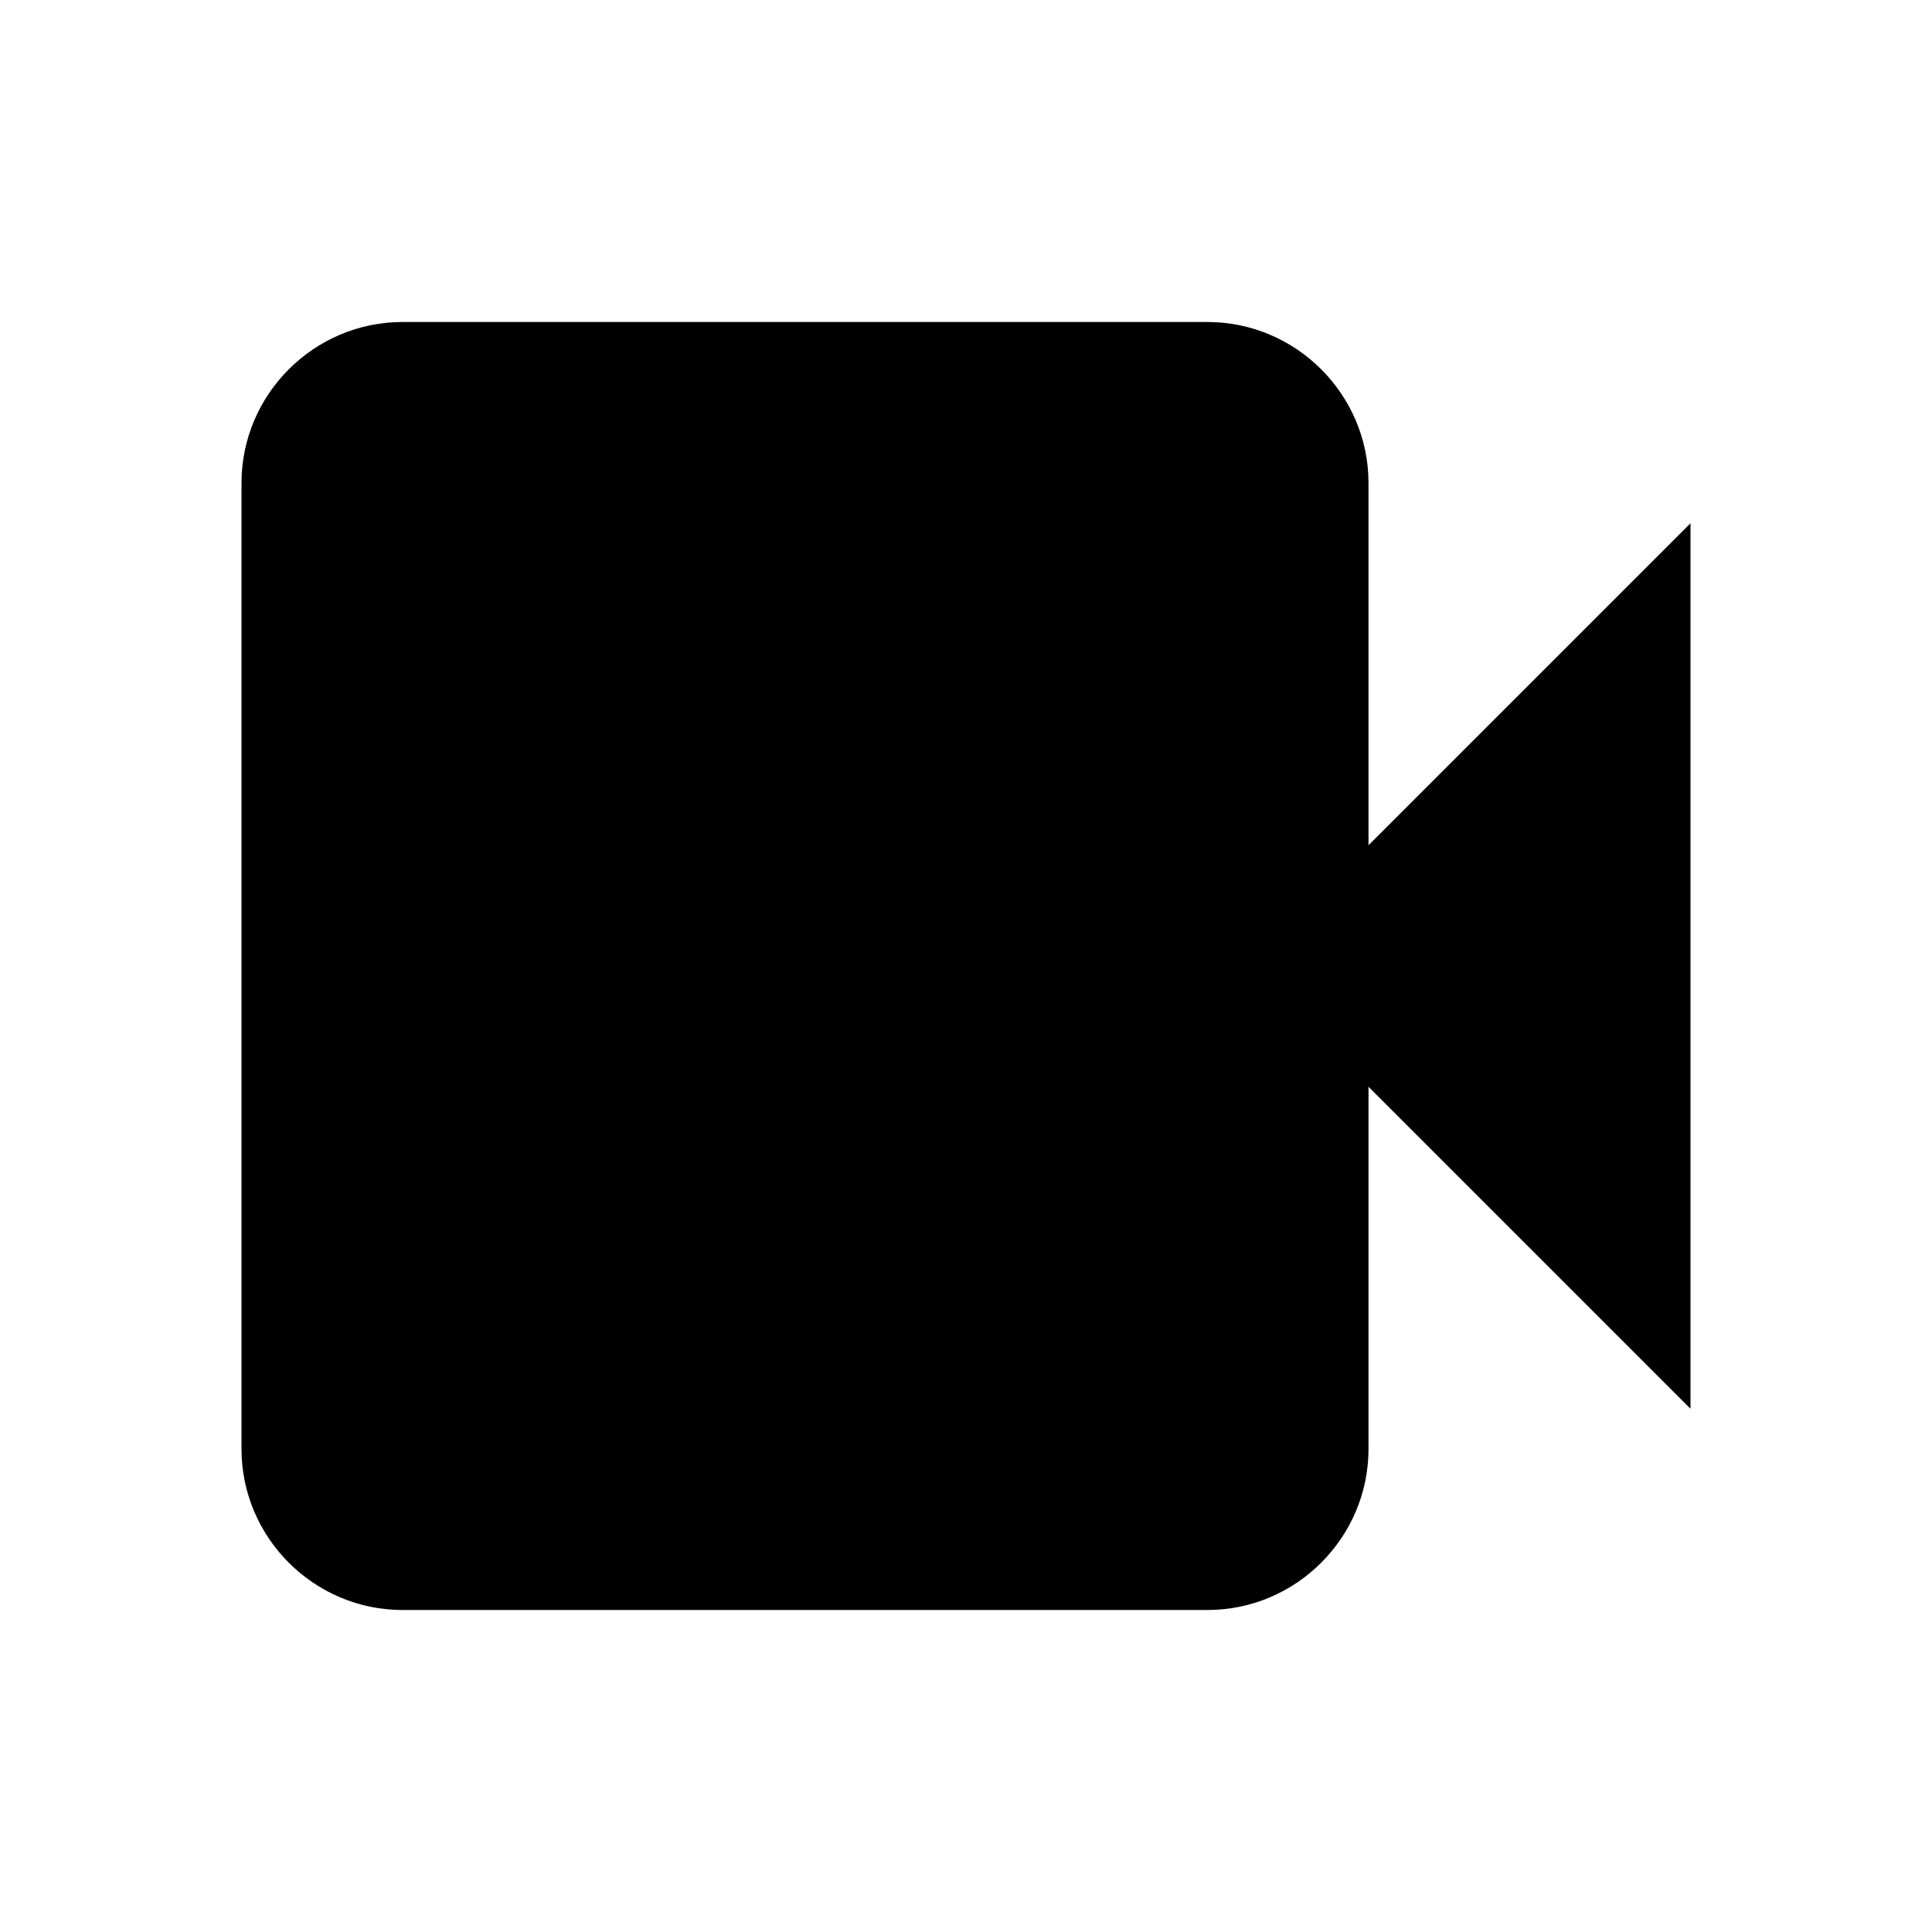 <!--?xml version="1.0" encoding="UTF-8"?-->
<svg xmlns="http://www.w3.org/2000/svg" viewBox="0 0 24 24" fill="currentColor">
  <path d="M17 10.5V6c0-1.1-.9-2-2-2H5
           c-1.1 0-2 .9-2 2v12c0 1.1.9 2
           2 2h10c1.1 0 2-.9 2-2v-4.5l4
           4v-11l-4 4z"></path>
</svg>
